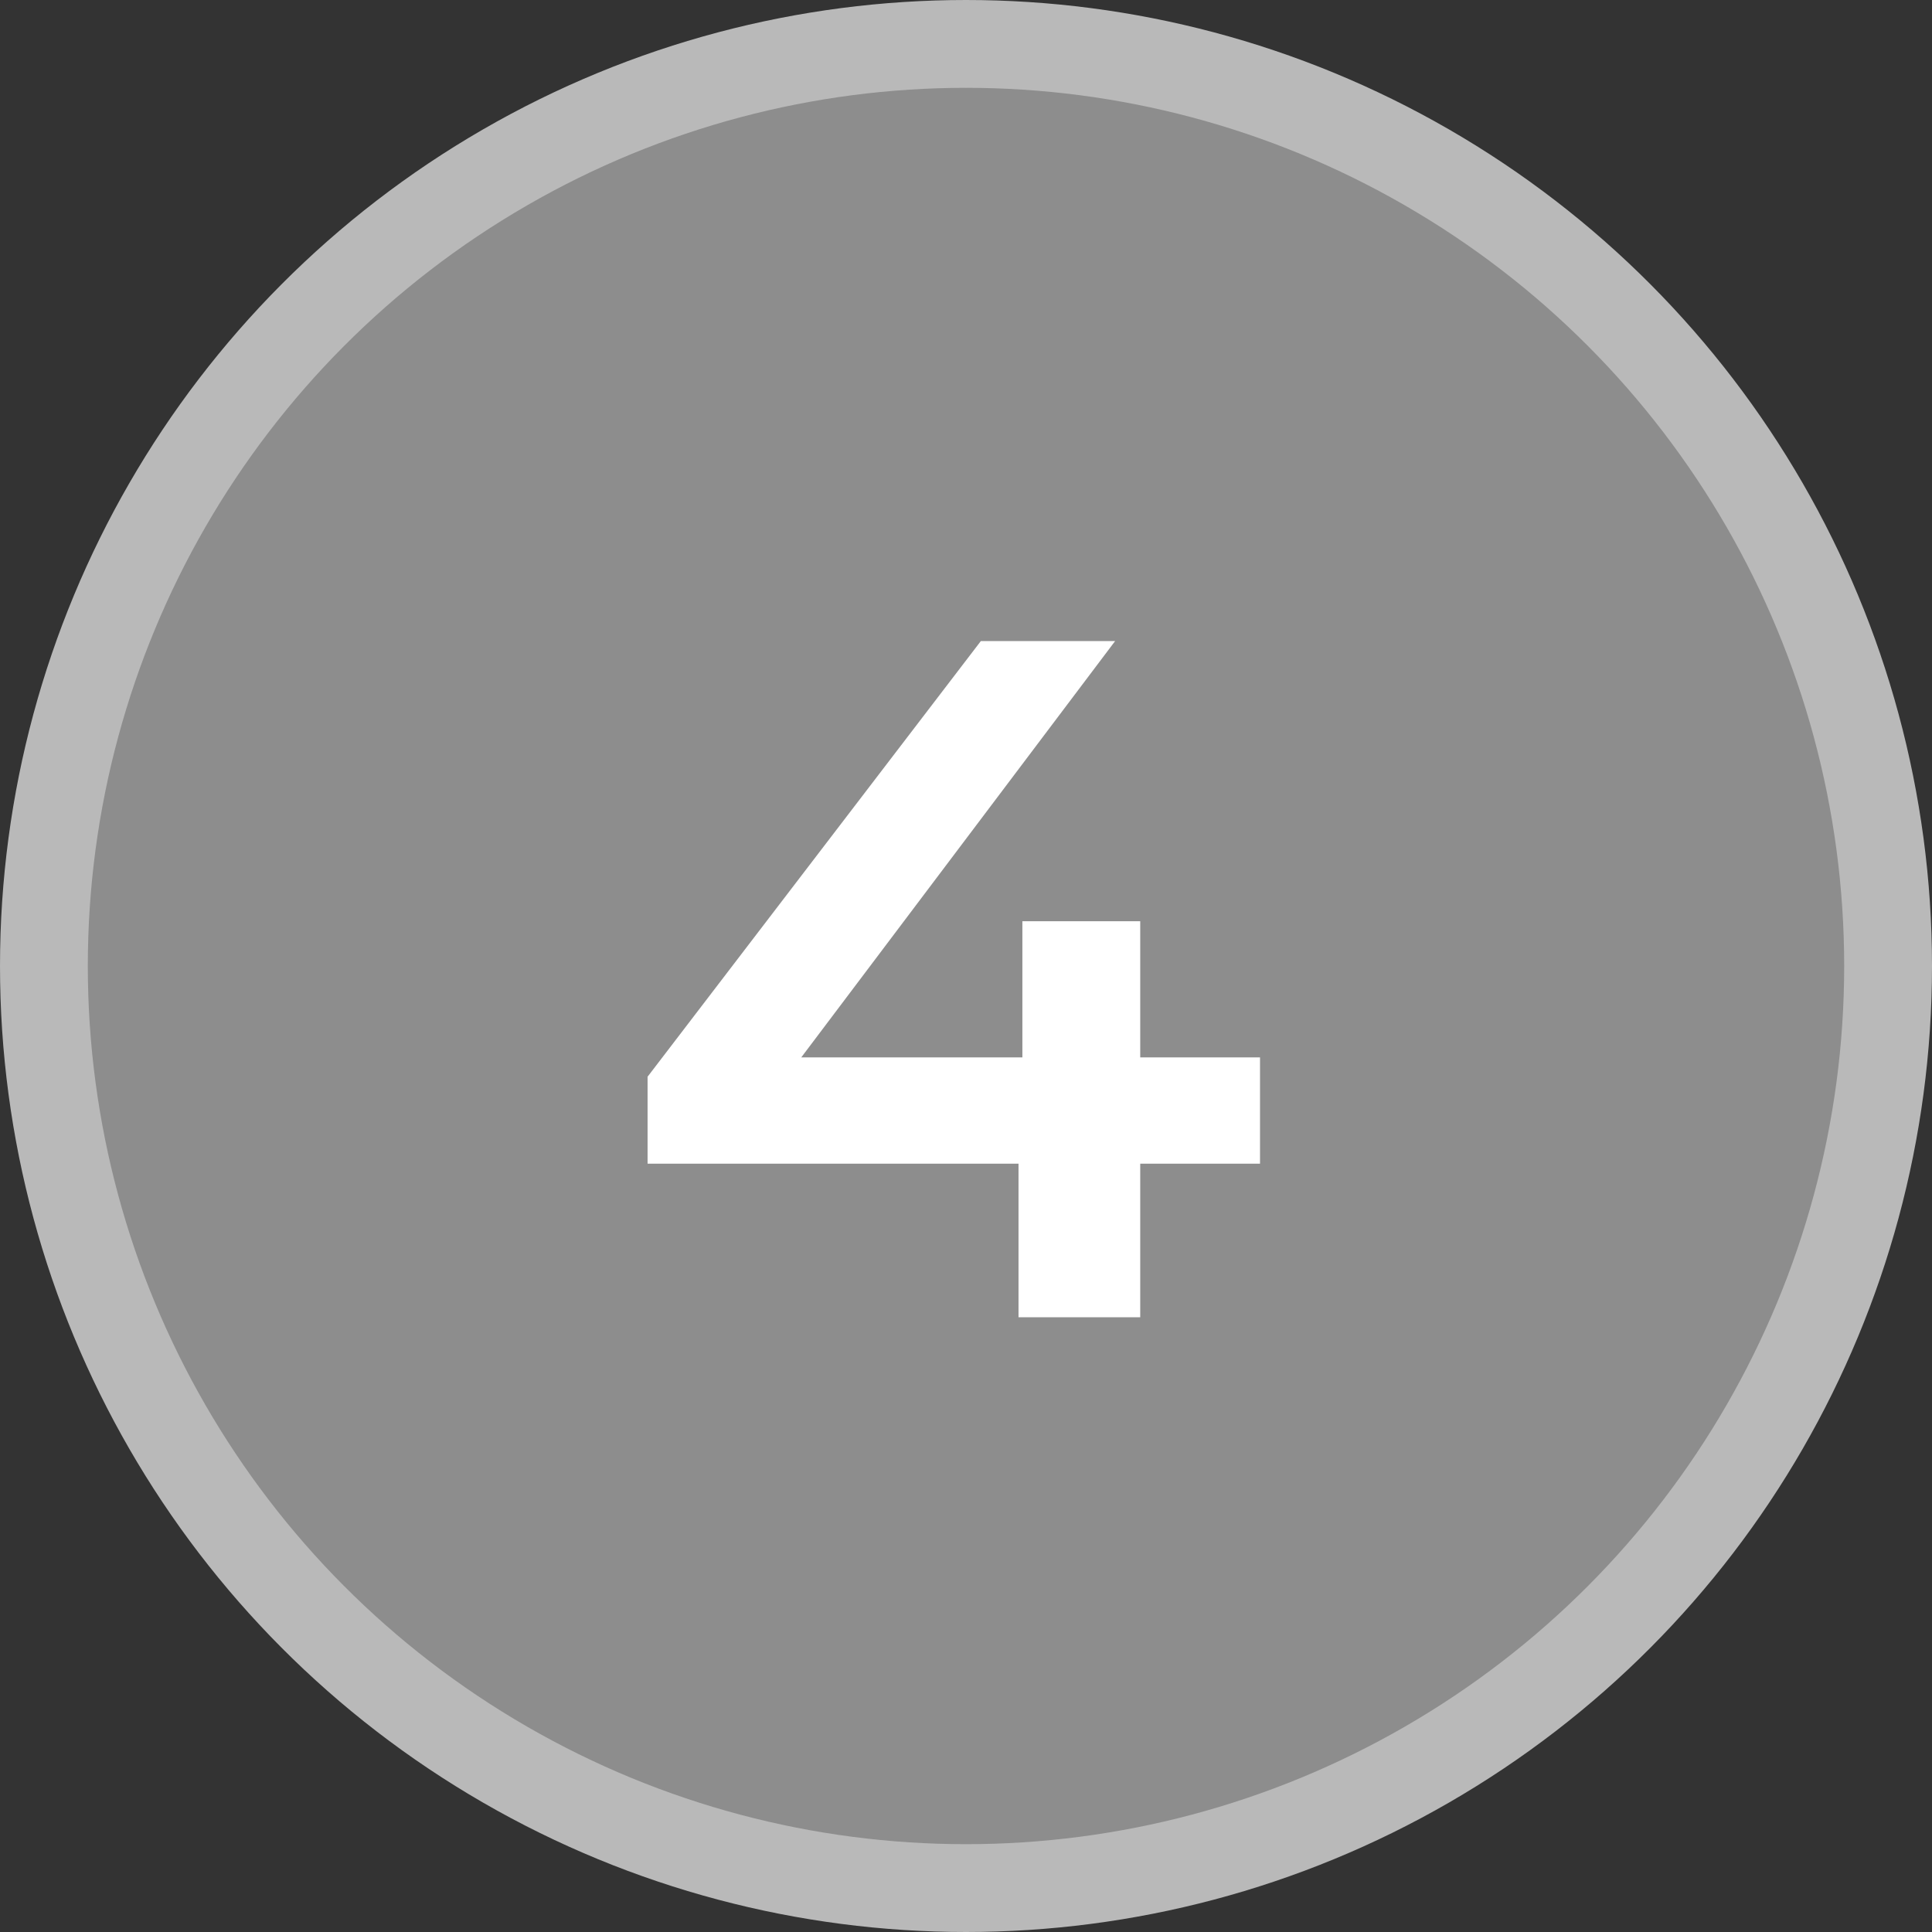 <?xml version="1.0" encoding="UTF-8"?> <svg xmlns="http://www.w3.org/2000/svg" width="22" height="22" viewBox="0 0 22 22" fill="none"><rect x="0" y="0" width="22" height="22" fill="#333333" stroke="none"/><circle cx="11" cy="11" r="10.5" fill="#8D8D8D" stroke="#B9B9B9"></circle><path d="M7.374 13.251V12.261L11.169 7.3H12.698L8.958 12.261L8.243 12.041H14.348V13.251H7.374ZM11.598 15V13.251L11.642 12.041V10.49H12.984V15H11.598Z" fill="white"></path></svg> 